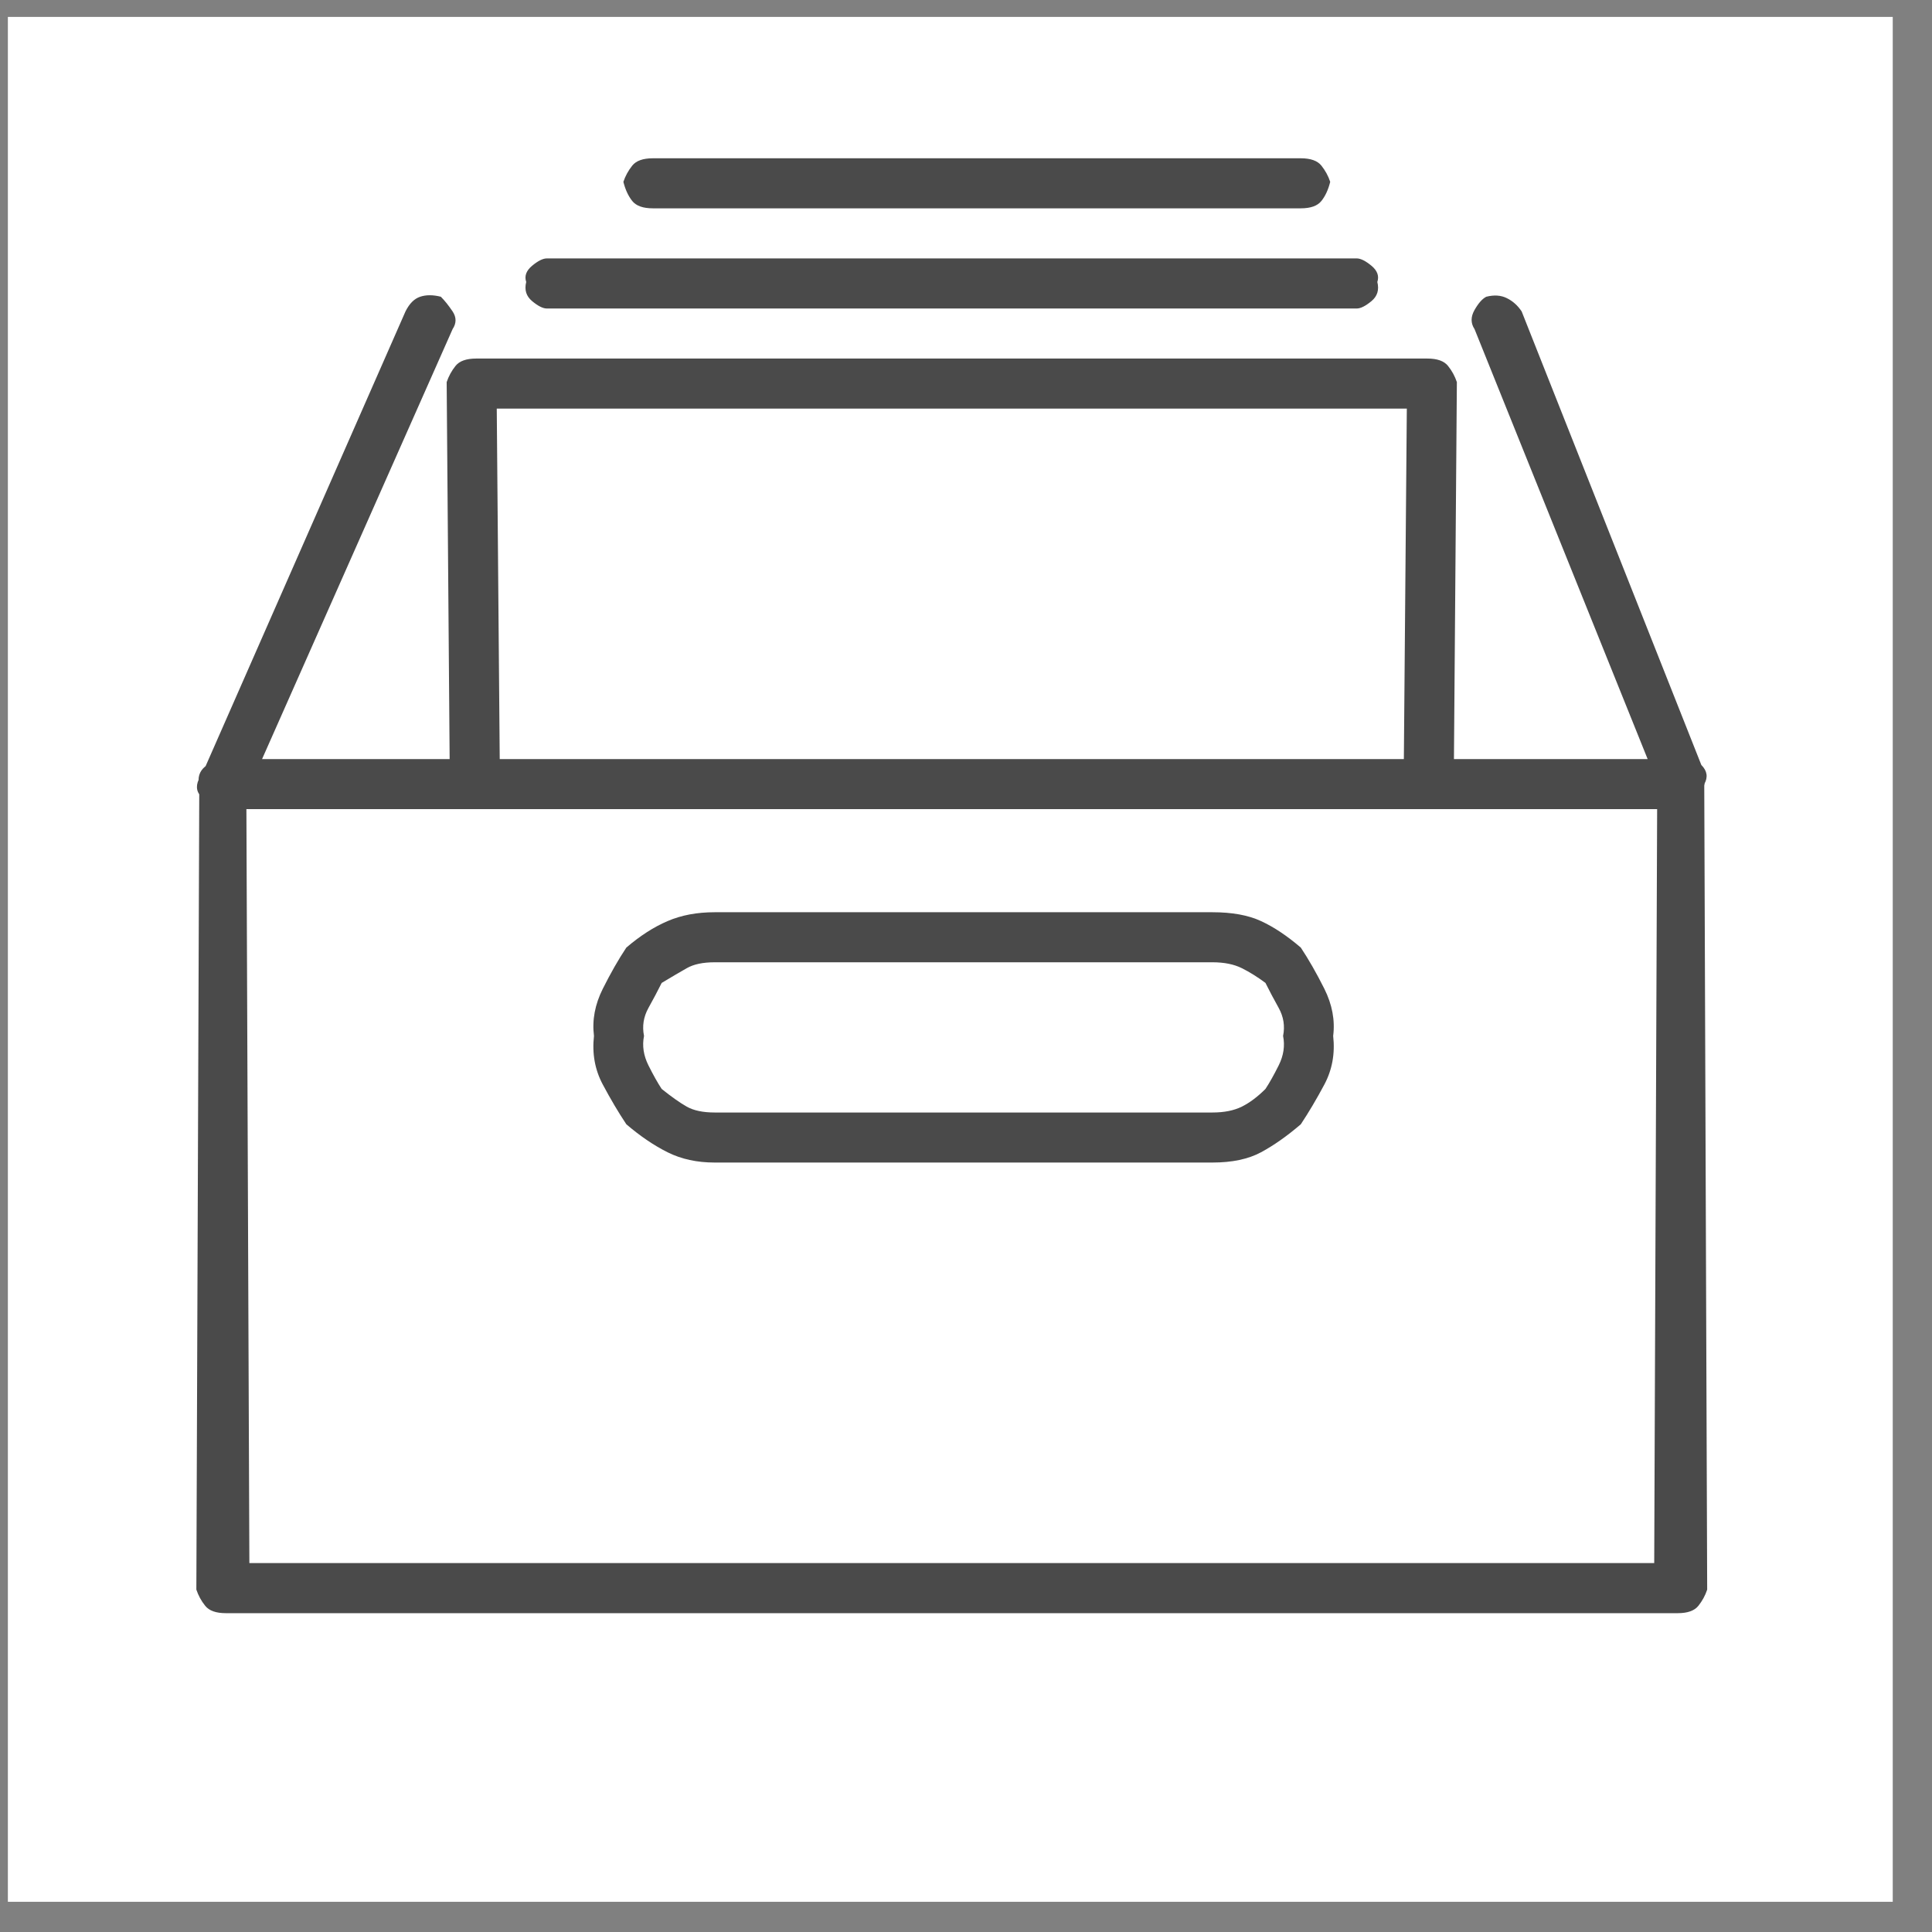 <?xml version="1.0" encoding="UTF-8"?>
<svg width="41px" height="41px" viewBox="0 0 41 41" version="1.1" xmlns="http://www.w3.org/2000/svg" xmlns:xlink="http://www.w3.org/1999/xlink">
    <rect x="0" y="0" width="41" height="41" fill="#808080" stroke="none"/>
    <!-- Generator: Sketch 53.2 (72643) - https://sketchapp.com -->
    <title>ostatnisl</title>
    <desc>Created with Sketch.</desc>
    <g id="Symbols" stroke="none" stroke-width="1" fill="none" fill-rule="evenodd">
        <g id="Menu/Dropdown-mega-menu" transform="translate(-361, -244)">
            <g id="Group-5" transform="translate(43, 48)">
                <g id="Group-4-Copy" transform="translate(314, 196)">
                    <g id="ostatnisl" transform="translate(4.167, 0.359)">
                        <rect id="Rectangle-Copy" fill="#FFFFFF" x="0" y="0" width="40" height="40"></rect>
                        <path d="M35.5,16.625 C35.375,16.625 35.281,16.594 35.219,16.531 C35.156,16.469 35.083,16.375 35,16.25 L31.125,6.625 C31.042,6.5 31.042,6.365 31.125,6.219 C31.208,6.073 31.292,5.979 31.375,5.938 C31.542,5.896 31.687,5.906 31.812,5.969 C31.938,6.031 32.042,6.125 32.125,6.25 L35.938,15.875 C36.063,16 36.083,16.135 36,16.281 C35.917,16.427 35.833,16.521 35.75,16.562 C35.667,16.604 35.615,16.625 35.594,16.625 L35.438,16.625 L35.5,16.625 Z M4.594,16.812 L4.312,16.812 C4.229,16.729 4.146,16.625 4.062,16.5 C3.979,16.375 4,16.229 4.125,16.062 L8.438,6.25 C8.521,6.083 8.625,5.979 8.75,5.938 C8.875,5.896 9.021,5.896 9.188,5.938 C9.271,6.021 9.354,6.125 9.438,6.25 C9.521,6.375 9.521,6.5 9.438,6.625 L5.062,16.5 C4.979,16.625 4.906,16.708 4.844,16.75 C4.781,16.792 4.688,16.812 4.562,16.812 L4.594,16.812 Z M28.625,6.188 L11.438,6.188 C11.354,6.188 11.25,6.135 11.125,6.031 C11,5.927 10.958,5.792 11,5.625 C10.958,5.5 11,5.385 11.125,5.281 C11.25,5.177 11.354,5.125 11.438,5.125 L28.625,5.125 C28.708,5.125 28.812,5.177 28.938,5.281 C29.063,5.385 29.104,5.5 29.062,5.625 C29.104,5.792 29.063,5.927 28.938,6.031 C28.812,6.135 28.708,6.188 28.625,6.188 Z M27.438,4.062 L13.688,4.062 C13.479,4.062 13.333,4.01 13.25,3.906 C13.167,3.802 13.104,3.667 13.062,3.5 C13.104,3.375 13.167,3.26 13.25,3.156 C13.333,3.052 13.479,3 13.688,3 L27.438,3 C27.646,3 27.792,3.052 27.875,3.156 C27.958,3.26 28.021,3.375 28.062,3.5 C28.021,3.667 27.958,3.802 27.875,3.906 C27.792,4.01 27.646,4.062 27.438,4.062 Z M30.188,16.312 C30.021,16.312 29.896,16.26 29.812,16.156 C29.729,16.052 29.667,15.917 29.625,15.75 L29.688,8.312 L10.375,8.312 L10.438,15.75 C10.396,15.917 10.333,16.052 10.25,16.156 C10.167,16.26 10.042,16.312 9.875,16.312 C9.75,16.312 9.625,16.26 9.5,16.156 C9.375,16.052 9.333,15.917 9.375,15.75 L9.312,7.75 C9.354,7.625 9.417,7.51 9.5,7.406 C9.583,7.302 9.729,7.25 9.938,7.25 L30.125,7.25 C30.333,7.25 30.479,7.302 30.562,7.406 C30.646,7.51 30.708,7.625 30.75,7.75 L30.688,15.75 C30.729,15.917 30.688,16.052 30.562,16.156 C30.437,16.26 30.313,16.312 30.188,16.312 Z M35.438,33.875 L4.625,33.875 C4.417,33.875 4.271,33.823 4.188,33.719 C4.104,33.615 4.042,33.5 4,33.375 L4.062,16.312 C4.021,16.146 4.062,16.01 4.188,15.906 C4.313,15.802 4.437,15.75 4.562,15.75 L35.5,15.75 C35.625,15.75 35.75,15.802 35.875,15.906 C36,16.01 36.042,16.146 36,16.312 L36.062,33.375 C36.021,33.5 35.958,33.615 35.875,33.719 C35.792,33.823 35.646,33.875 35.438,33.875 Z M5.125,32.812 L34.938,32.812 L35,16.812 L5.062,16.812 L5.125,32.812 Z M25.562,24.312 L15,24.312 C14.625,24.312 14.292,24.24 14,24.094 C13.708,23.948 13.417,23.75 13.125,23.5 C12.958,23.25 12.792,22.969 12.625,22.656 C12.458,22.344 12.396,22 12.438,21.625 C12.396,21.292 12.458,20.958 12.625,20.625 C12.792,20.292 12.958,20 13.125,19.75 C13.417,19.5 13.708,19.313 14,19.188 C14.292,19.062 14.625,19 15,19 L25.562,19 C25.979,19 26.323,19.062 26.594,19.188 C26.865,19.313 27.146,19.5 27.438,19.75 C27.604,20 27.771,20.292 27.938,20.625 C28.104,20.958 28.167,21.292 28.125,21.625 C28.167,22 28.104,22.344 27.938,22.656 C27.771,22.969 27.604,23.25 27.438,23.5 C27.146,23.75 26.865,23.948 26.594,24.094 C26.323,24.24 25.979,24.312 25.562,24.312 Z M15,20.062 C14.75,20.062 14.552,20.104 14.406,20.188 C14.26,20.271 14.083,20.375 13.875,20.5 C13.792,20.667 13.698,20.844 13.594,21.031 C13.49,21.219 13.458,21.417 13.5,21.625 C13.458,21.833 13.49,22.042 13.594,22.25 C13.698,22.458 13.792,22.625 13.875,22.75 C14.083,22.917 14.26,23.042 14.406,23.125 C14.552,23.208 14.75,23.25 15,23.25 L25.562,23.25 C25.813,23.25 26.021,23.208 26.188,23.125 C26.354,23.042 26.521,22.917 26.688,22.75 C26.771,22.625 26.865,22.458 26.969,22.25 C27.073,22.042 27.104,21.833 27.062,21.625 C27.104,21.417 27.073,21.219 26.969,21.031 C26.865,20.844 26.771,20.667 26.688,20.5 C26.521,20.375 26.354,20.271 26.188,20.188 C26.021,20.104 25.813,20.062 25.562,20.062 L15,20.062 Z" id="" fill="#4A4A4A" fill-rule="nonzero"></path>
                    </g>
                </g>
            </g>
        </g>
    </g>
</svg>